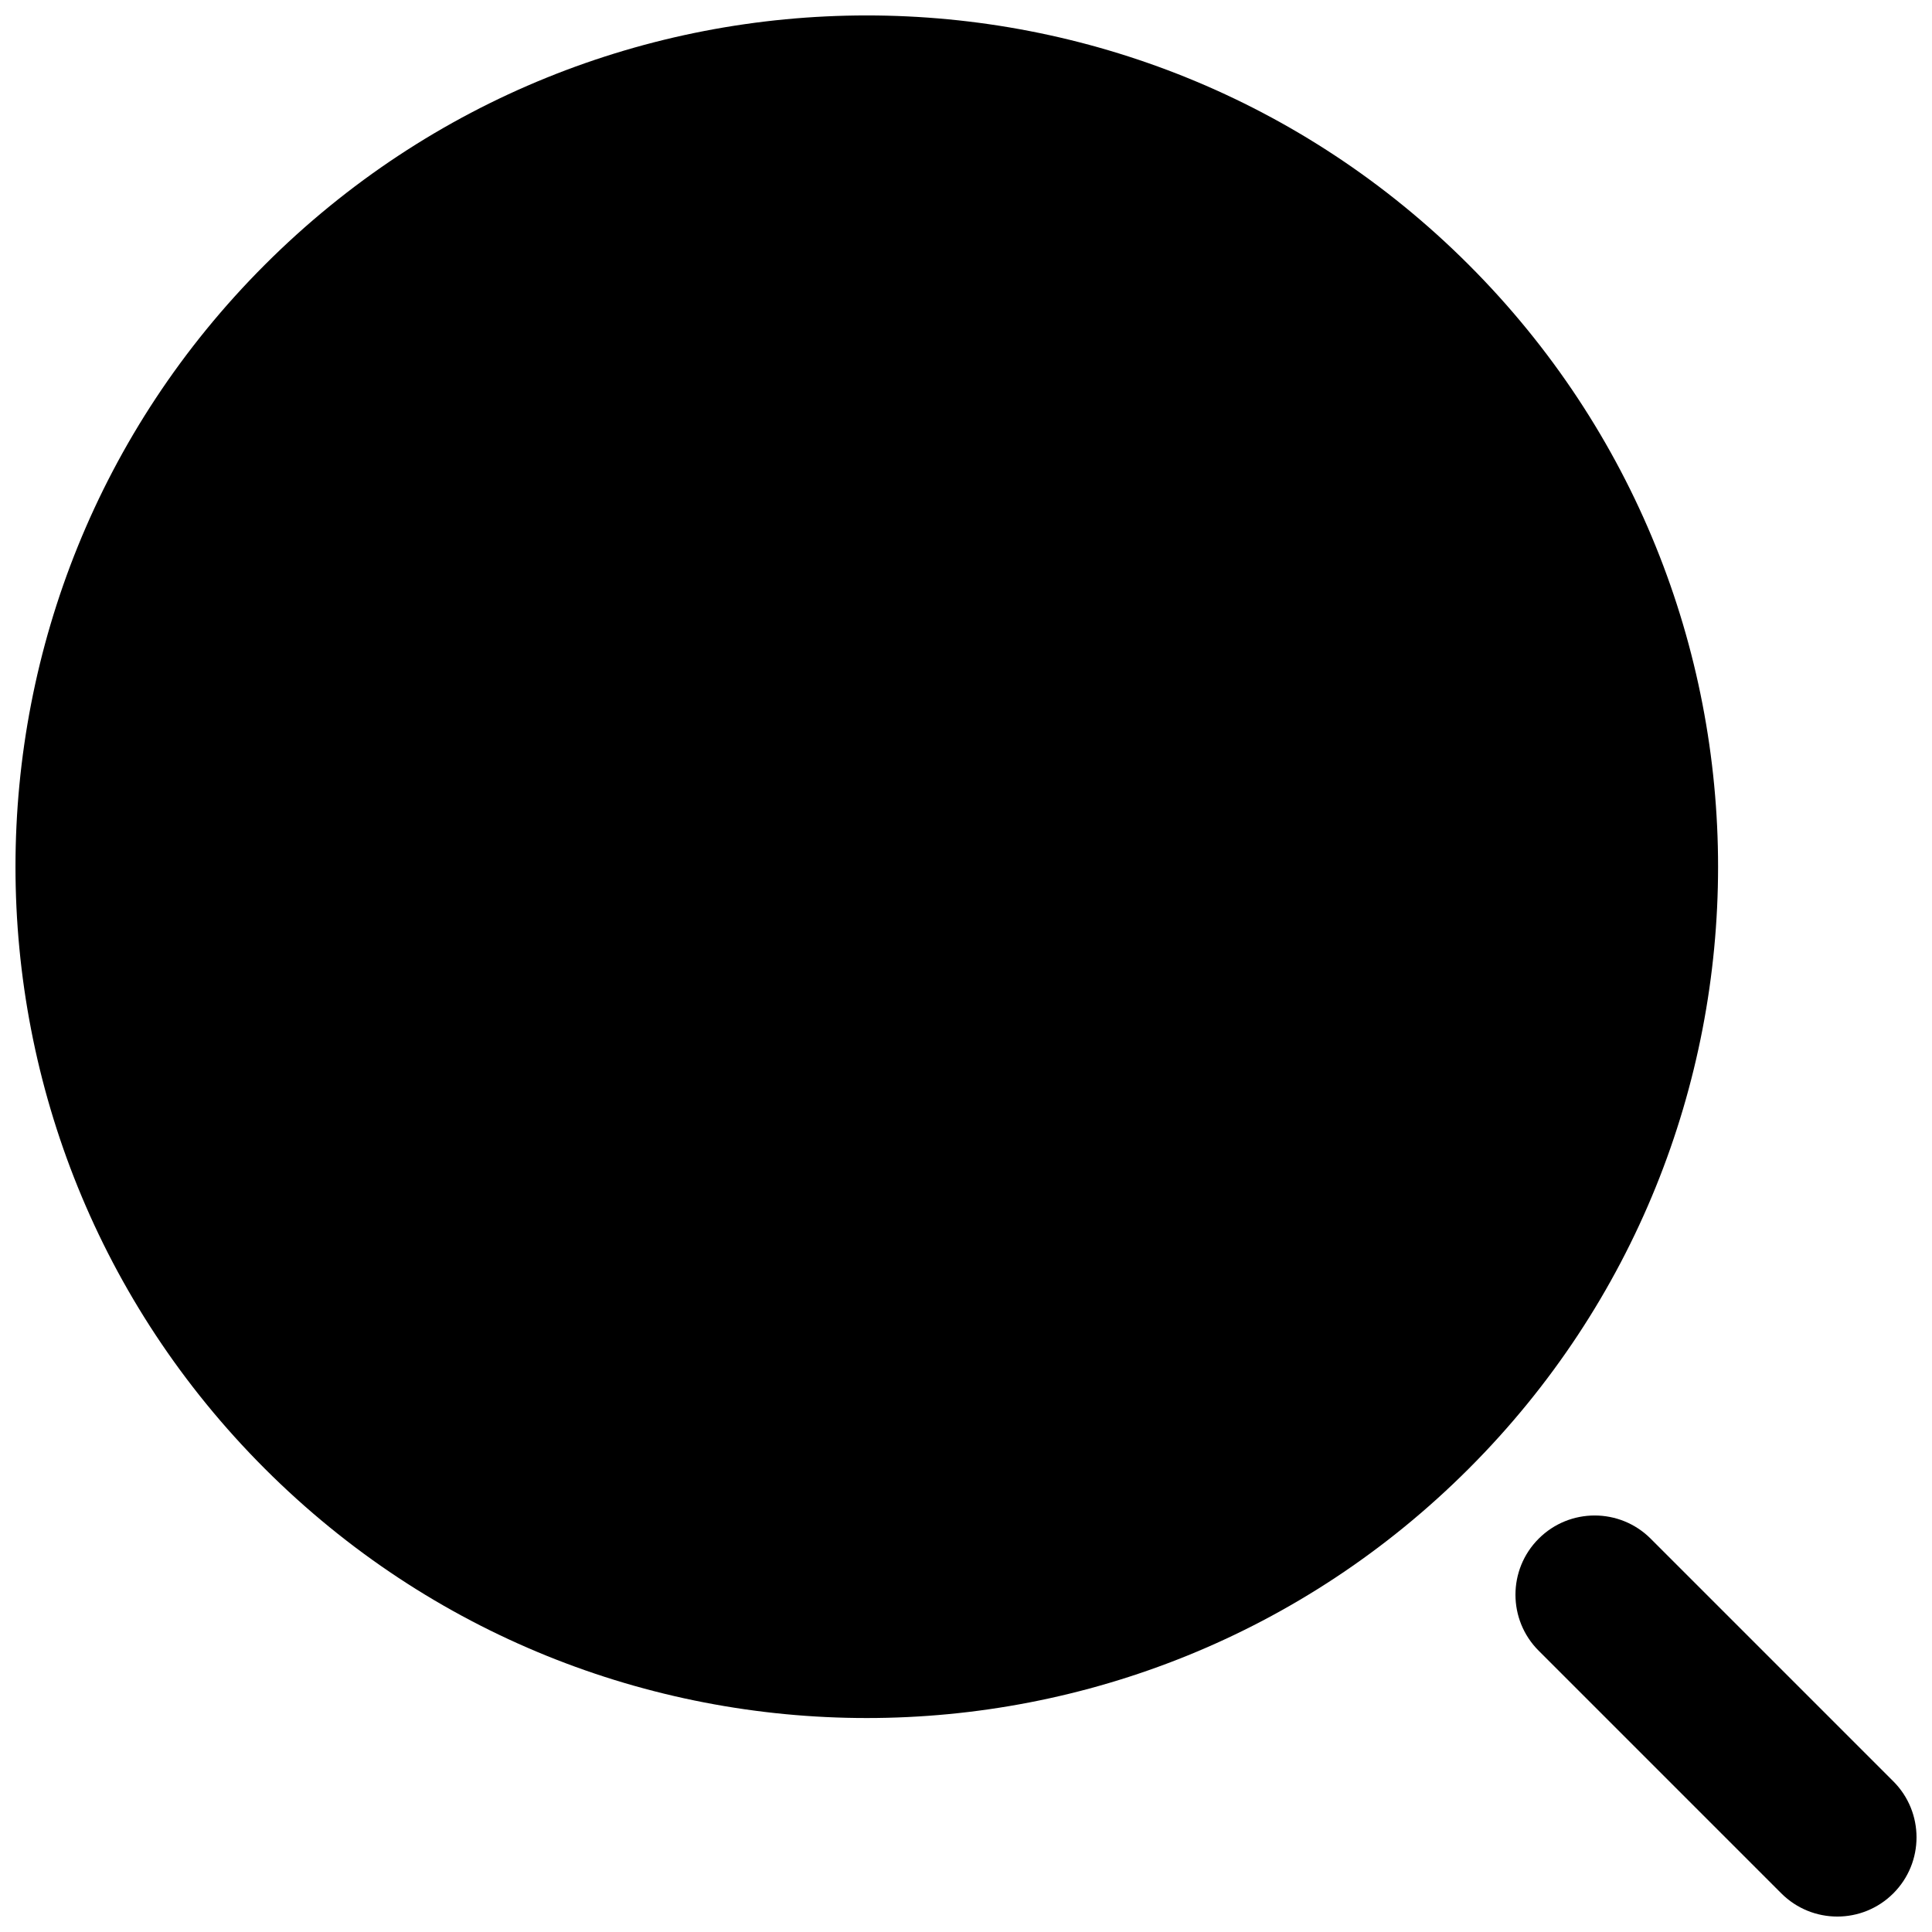 <?xml version="1.0" encoding="UTF-8"?>
<!-- Uploaded to: ICON Repo, www.iconrepo.com, Generator: ICON Repo Mixer Tools -->
<svg width="800px" height="800px" version="1.1" viewBox="144 144 512 512" xmlns="http://www.w3.org/2000/svg">
 <defs>
  <clipPath id="b">
   <path d="m148.09 148.09h451.91v451.91h-451.91z"/>
  </clipPath>
  <clipPath id="a">
   <path d="m545 545h106.9v106.9h-106.9z"/>
  </clipPath>
 </defs>
 <g>
  <g clip-path="url(#b)">
   <path d="m533.23 214.17c-88.105-88.105-230.95-88.105-319.05 0s-88.105 230.95 0 319.05c88.105 88.102 230.95 88.102 319.05 0 88.102-88.105 88.102-230.95 0-319.05z"/>
  </g>
  <g clip-path="url(#a)">
   <path d="m581.45 551.77c-8.199-8.199-21.492-8.199-29.688 0-8.199 8.195-8.199 21.488 0 29.688l64.301 64.301c8.199 8.199 21.492 8.199 29.688 0 8.199-8.195 8.199-21.488 0-29.688z"/>
  </g>
 </g>
</svg>